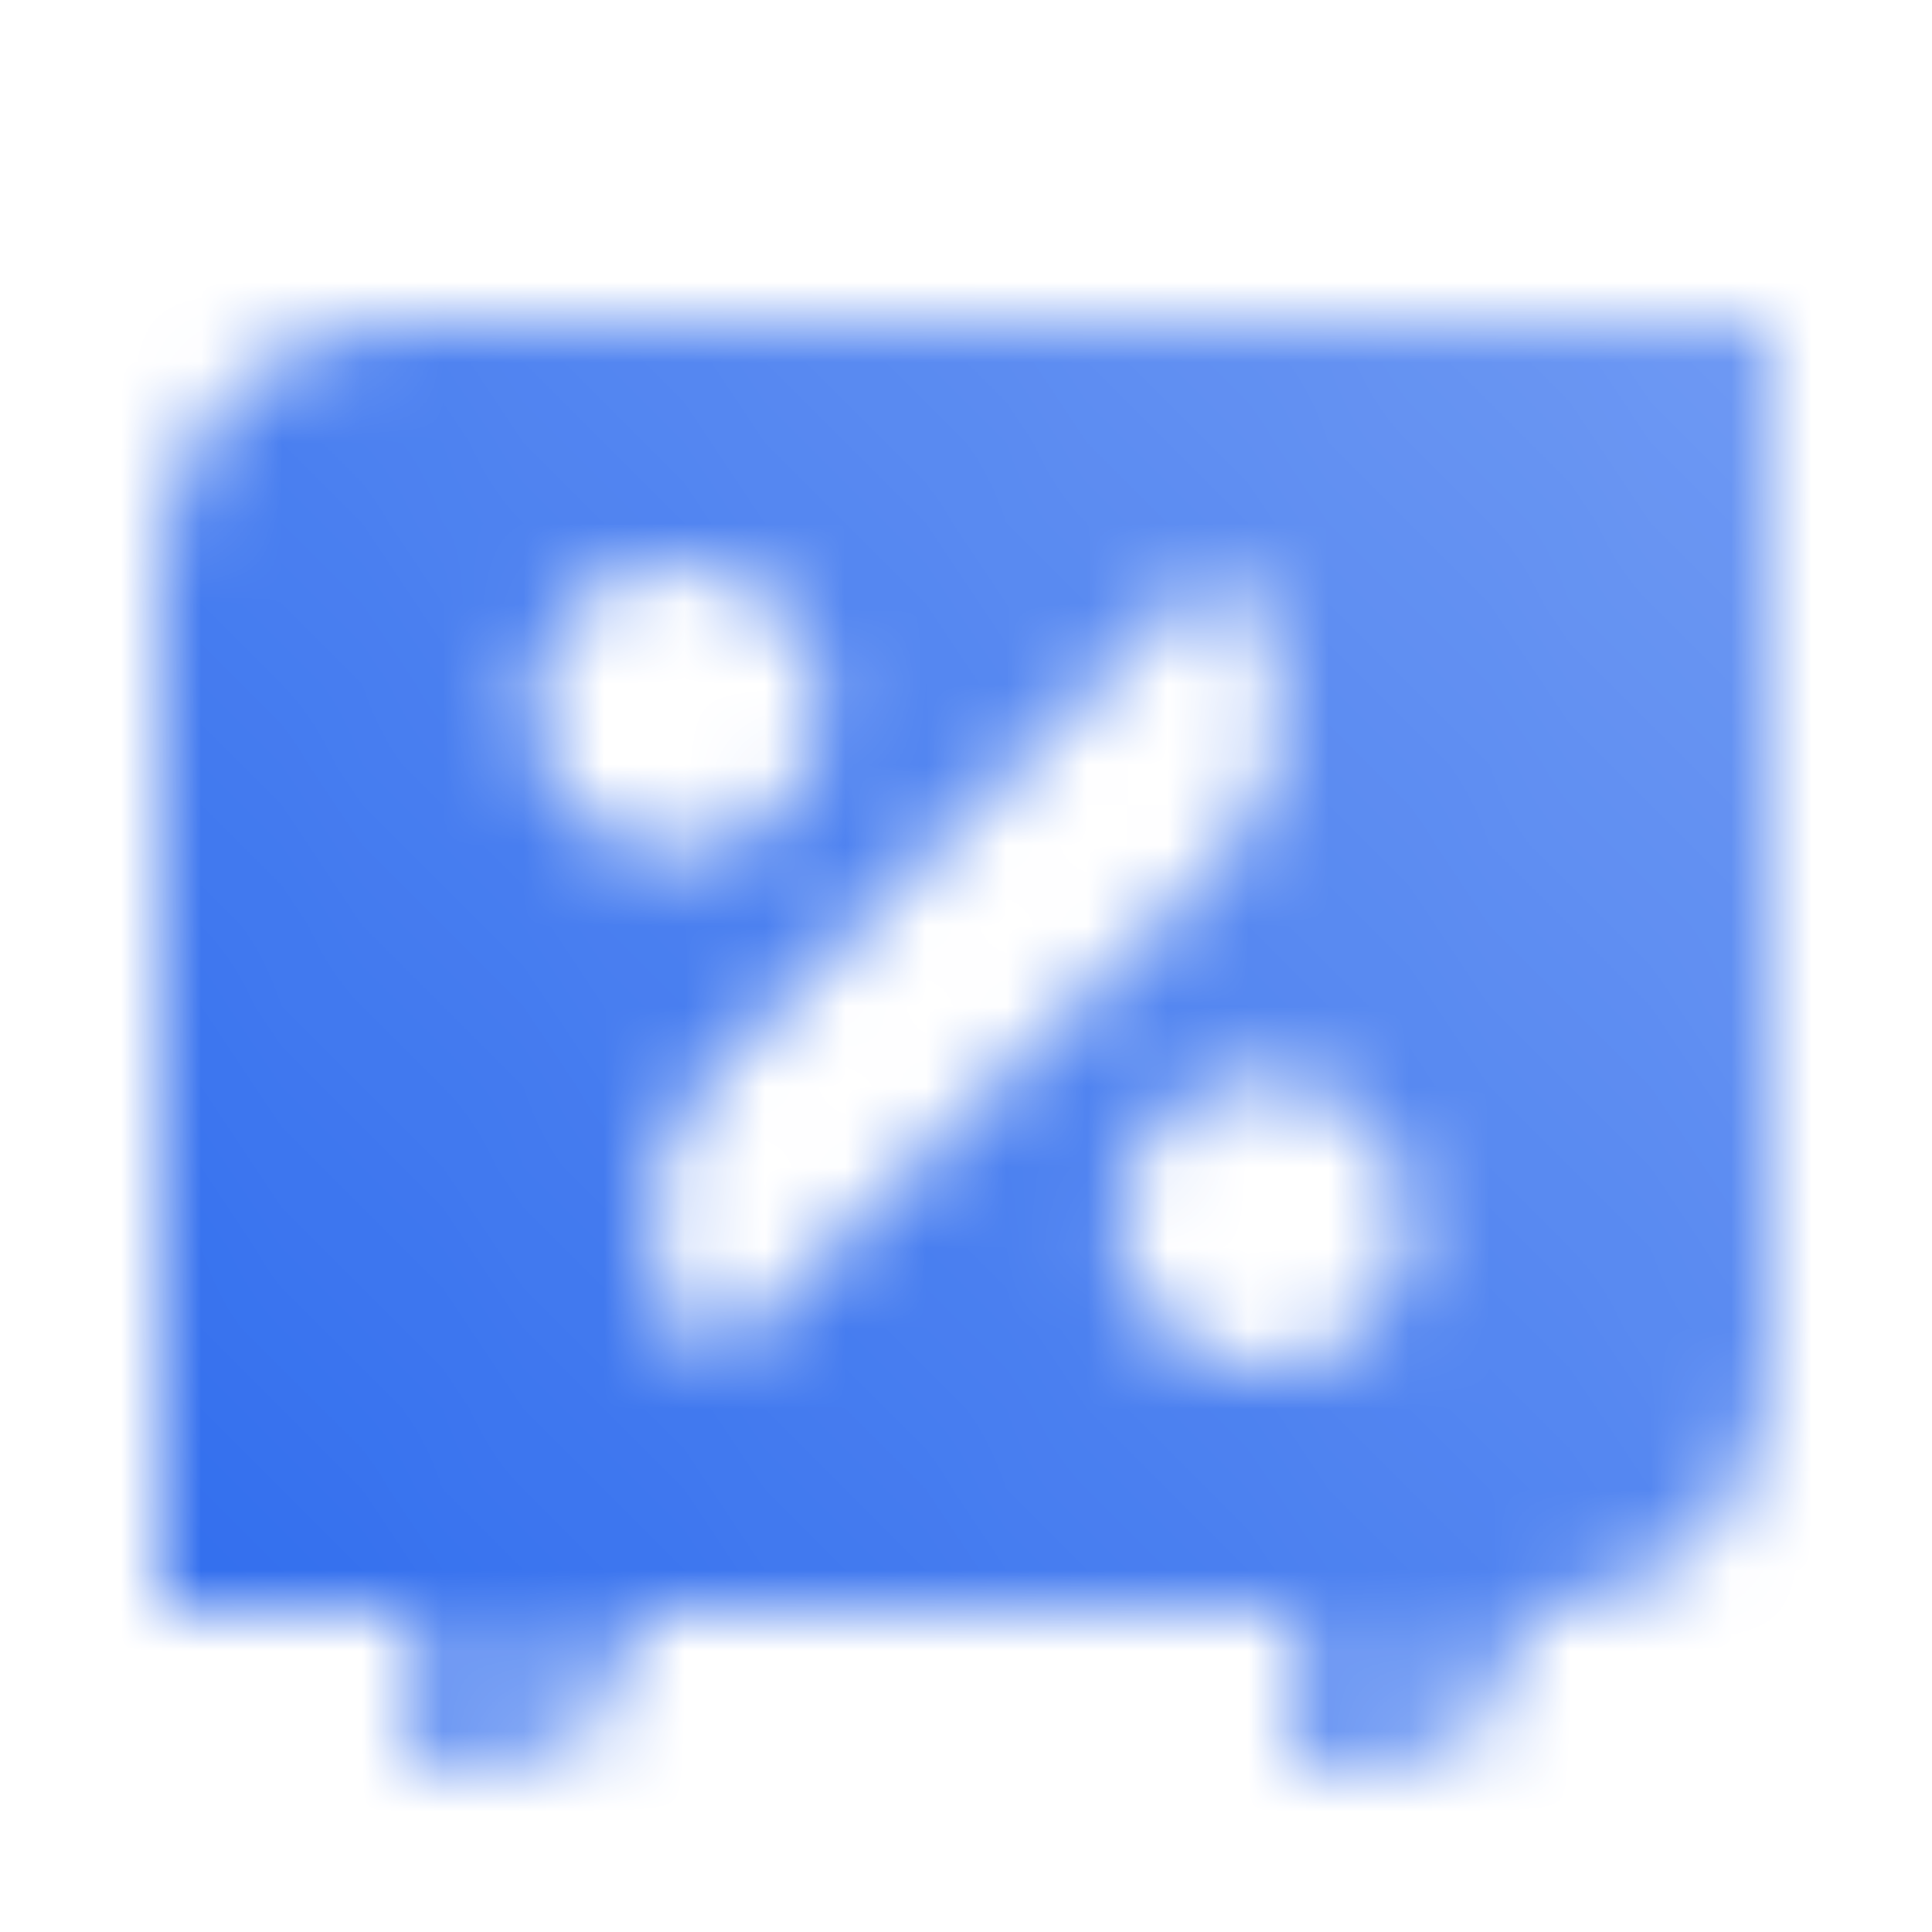 <svg width="24" height="24" viewBox="0 0 24 24" fill="none" xmlns="http://www.w3.org/2000/svg">
<mask id="mask0_54_635" style="mask-type:alpha" maskUnits="userSpaceOnUse" x="2" y="4" width="20" height="18">
<path fill-rule="evenodd" clip-rule="evenodd" d="M5 4H22V17C22 18.657 20.657 20 19 20H2V7C2 5.343 3.343 4 5 4ZM6.6 8.8C6.6 7.806 7.406 7 8.4 7C9.394 7 10.2 7.806 10.2 8.8C10.2 9.794 9.394 10.6 8.4 10.6C7.406 10.6 6.6 9.794 6.6 8.8ZM15.7 13.4C14.706 13.4 13.9 14.206 13.9 15.2C13.9 16.194 14.706 17 15.7 17C16.694 17 17.5 16.194 17.5 15.2C17.5 14.206 16.694 13.4 15.7 13.4ZM8.848 16.988C7.833 15.973 7.833 14.327 8.848 13.312L15.142 7.018C16.157 8.034 16.157 9.68 15.142 10.695L8.848 16.988Z" fill="url(#paint0_linear_54_635)"/>
<path opacity="0.7" d="M5 20H8C8 21.105 7.105 22 6 22H5V20Z" fill="black"/>
<path opacity="0.7" d="M16 20H19C19 21.105 18.105 22 17 22H16V20Z" fill="black"/>
</mask>
<g mask="url(#mask0_54_635)">
<path d="M0 0H24V24H0V0Z" fill="#336FEE"/>
</g>
<defs>
<linearGradient id="paint0_linear_54_635" x1="22" y1="4" x2="3" y2="20" gradientUnits="userSpaceOnUse">
<stop stop-opacity="0.71"/>
<stop offset="1"/>
</linearGradient>
</defs>
</svg>
